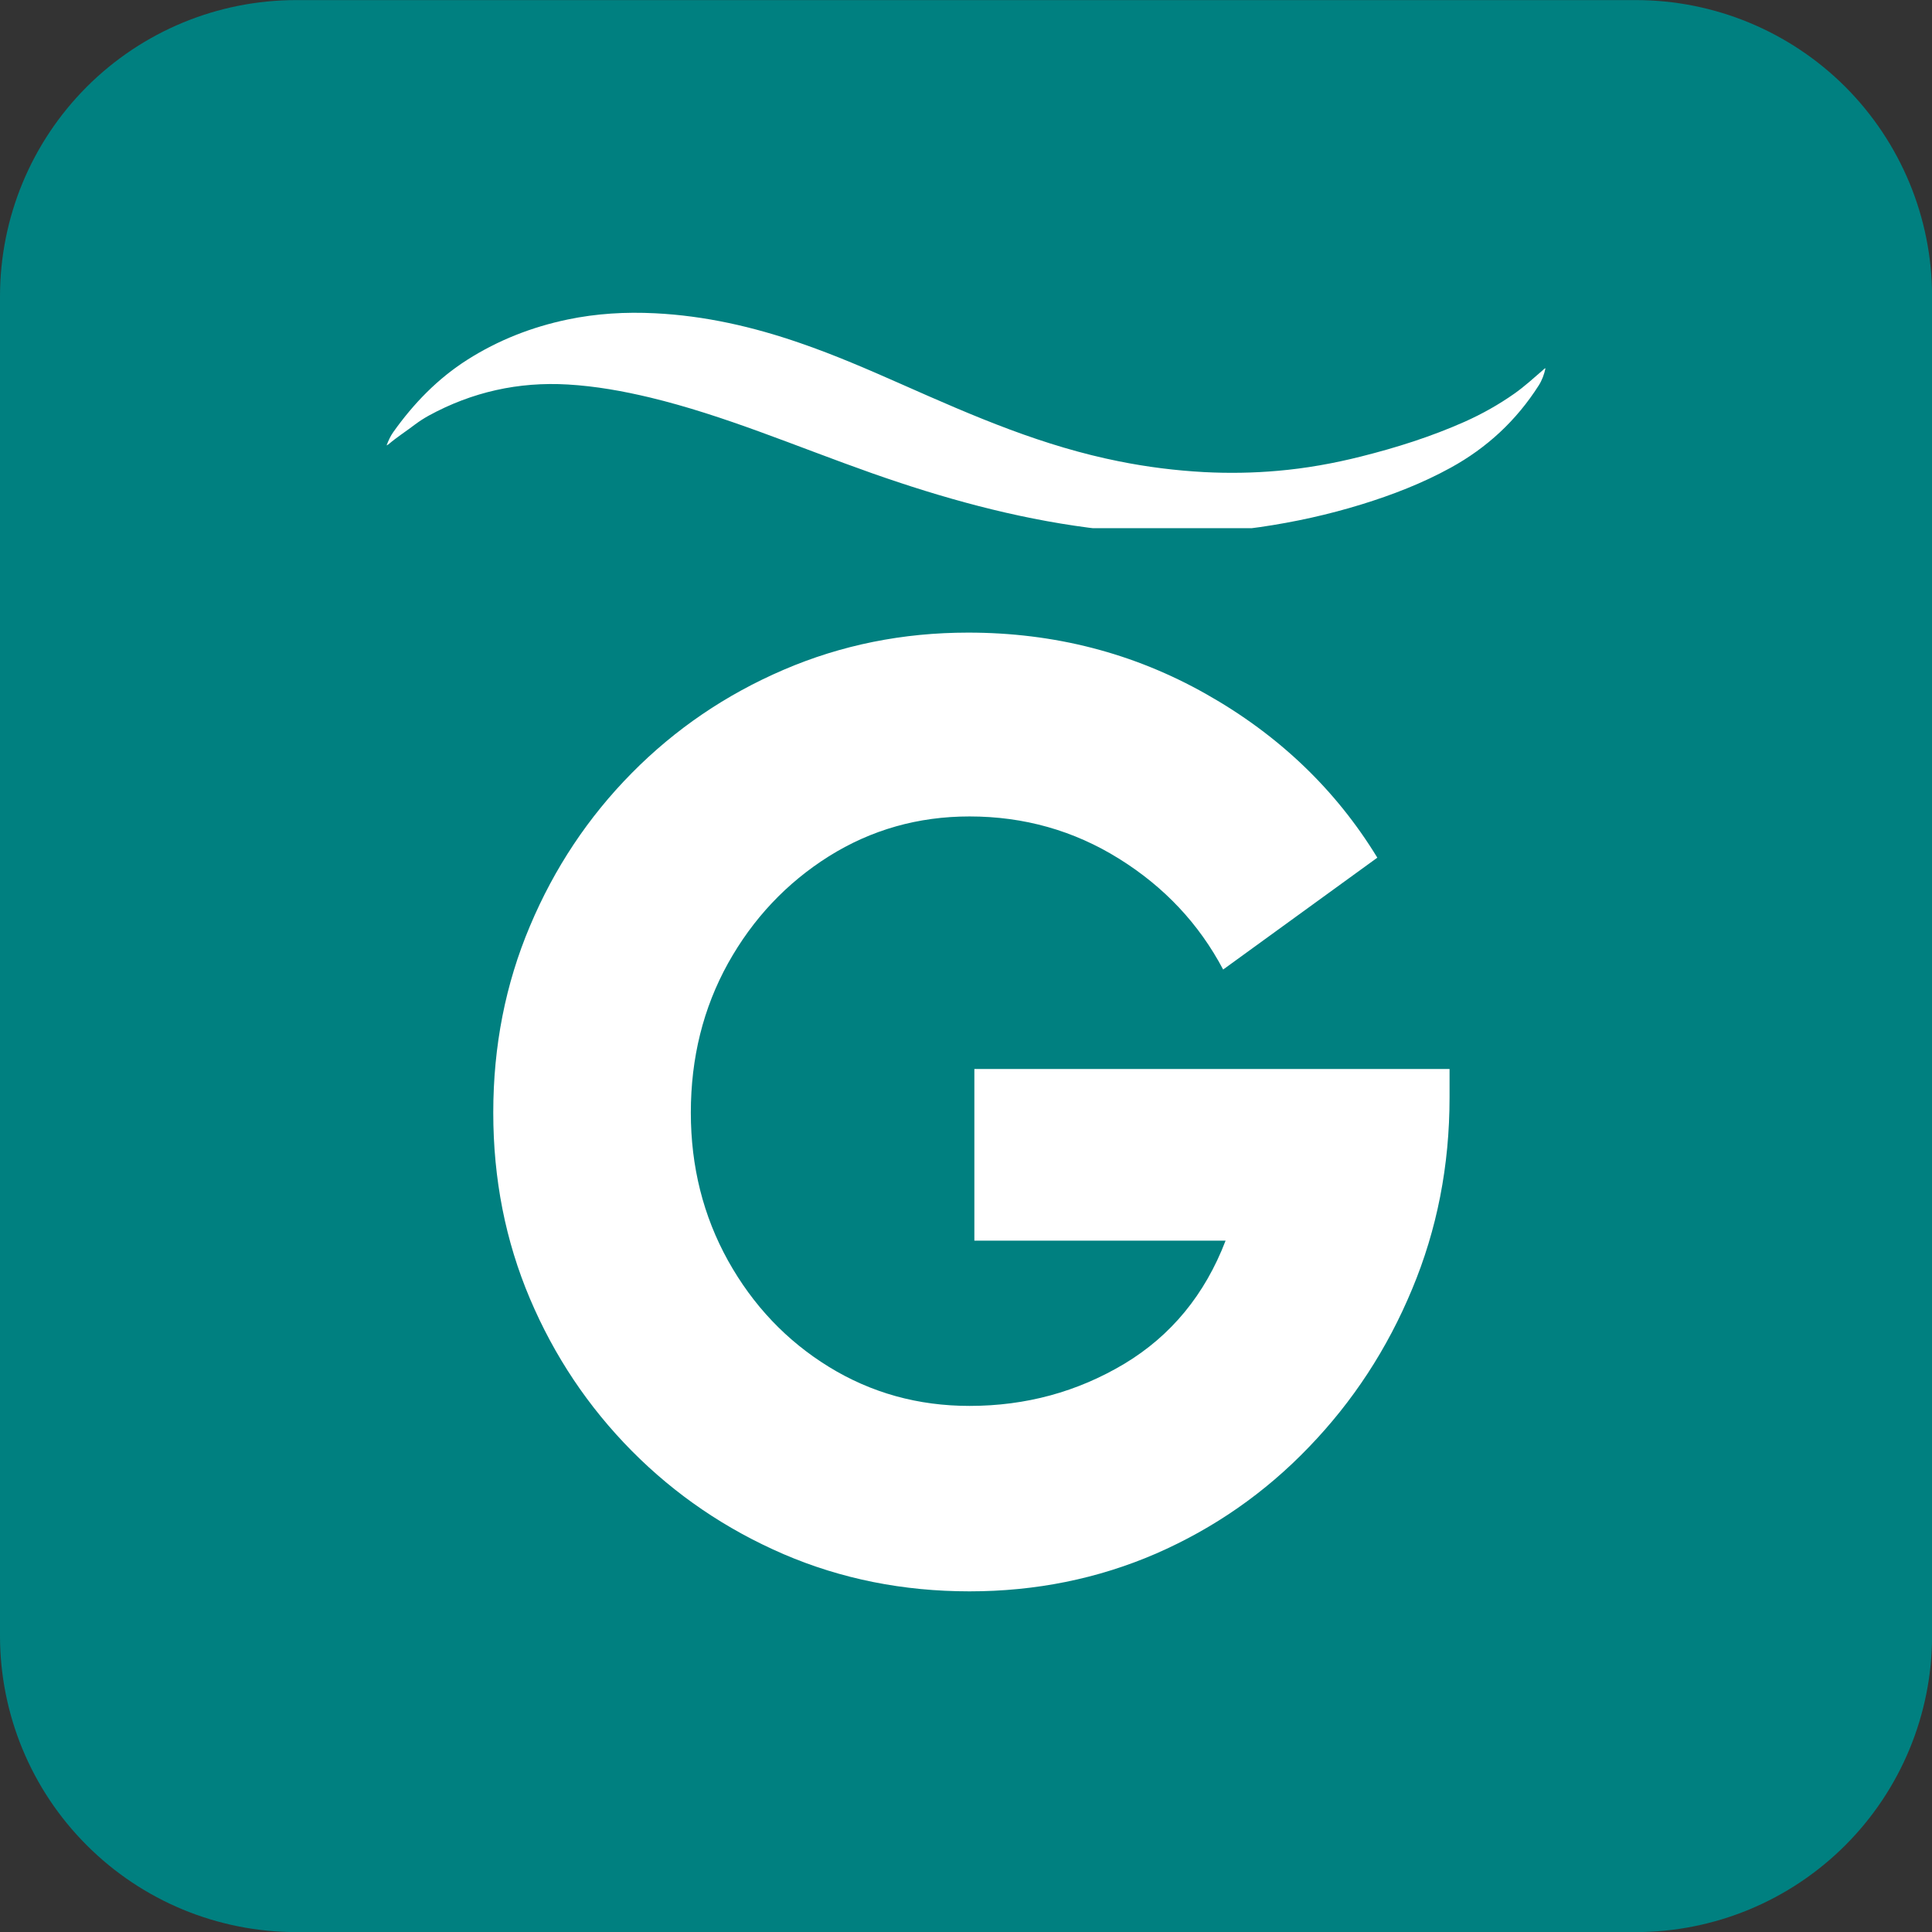 <svg viewBox="0 0.05 112 112" version="1.2" preserveAspectRatio="xMidYMid meet" zoomAndPan="magnify" xmlns:xlink="http://www.w3.org/1999/xlink" xmlns="http://www.w3.org/2000/svg"><rect x="0" y="0.05" width="112" height="112" fill="#333333" stroke="none"/><defs><clipPath id="608b1a8287"><path d="M 0 0.055 L 112.004 0.055 L 112.004 113 L 0 113 Z M 0 0.055"></path></clipPath><clipPath id="860e5f030f"><path d="M 0 0.055 L 112.004 0.055 L 112.004 112.055 L 0 112.055 Z M 0 0.055"></path></clipPath><clipPath id="f875556eab"><path d="M 17.172 0.055 L 94.828 0.055 C 99.383 0.055 103.75 1.863 106.973 5.082 C 110.191 8.305 112.004 12.672 112.004 17.227 L 112.004 94.883 C 112.004 99.438 110.191 103.805 106.973 107.023 C 103.75 110.246 99.383 112.055 94.828 112.055 L 17.172 112.055 C 12.617 112.055 8.25 110.246 5.031 107.023 C 1.809 103.805 0 99.438 0 94.883 L 0 17.227 C 0 12.672 1.809 8.305 5.031 5.082 C 8.25 1.863 12.617 0.055 17.172 0.055 Z M 17.172 0.055"></path></clipPath><clipPath id="081121a725"><path d="M 0 0.055 L 112.004 0.055 L 112.004 112.055 L 0 112.055 Z M 0 0.055"></path></clipPath><clipPath id="836072de9c"><path d="M 17.172 0.055 L 94.828 0.055 C 99.383 0.055 103.75 1.863 106.973 5.082 C 110.191 8.305 112.004 12.672 112.004 17.227 L 112.004 94.883 C 112.004 99.438 110.191 103.805 106.973 107.023 C 103.75 110.246 99.383 112.055 94.828 112.055 L 17.172 112.055 C 12.617 112.055 8.25 110.246 5.031 107.023 C 1.809 103.805 0 99.438 0 94.883 L 0 17.227 C 0 12.672 1.809 8.305 5.031 5.082 C 8.25 1.863 12.617 0.055 17.172 0.055 Z M 17.172 0.055"></path></clipPath><clipPath id="9f6cd2cd0d"><rect height="113" y="0" width="113" x="0"></rect></clipPath><clipPath id="60bf7f7356"><path d="M 22.363 18.129 L 89.691 18.129 L 89.691 30.668 L 22.363 30.668 Z M 22.363 18.129"></path></clipPath><clipPath id="4b54af6131"><path d="M 3 0.133 L 60 0.133 L 60 57 L 3 57 Z M 3 0.133"></path></clipPath><clipPath id="651884de30"><rect height="75" y="0" width="64" x="0"></rect></clipPath><clipPath id="c24d10d8b4"><rect height="113" y="0" width="113" x="0"></rect></clipPath></defs><g id="d25f558671"><g clip-path="url(#608b1a8287)" clip-rule="nonzero"><g transform="matrix(1,0,0,1,0,0)"><g clip-path="url(#c24d10d8b4)"><g clip-path="url(#860e5f030f)" clip-rule="nonzero"><g clip-path="url(#f875556eab)" clip-rule="nonzero"><g transform="matrix(1,0,0,1,0,0)"><g clip-path="url(#9f6cd2cd0d)" id="549189603b"><g clip-path="url(#081121a725)" clip-rule="nonzero"><g clip-path="url(#836072de9c)" clip-rule="nonzero"><path d="M 0 0.055 L 112.004 0.055 L 112.004 112.055 L 0 112.055 Z M 0 0.055" style="stroke:none;fill-rule:nonzero;fill:#008080;fill-opacity:1;"></path></g></g></g></g></g></g><g clip-path="url(#60bf7f7356)" clip-rule="nonzero"><path d="M 22.41 25.871 C 22.527 25.566 22.641 25.32 22.797 25.102 C 23.977 23.441 25.371 22 27.098 20.902 C 28.887 19.766 30.828 19.008 32.898 18.574 C 34.574 18.223 36.27 18.125 37.977 18.211 C 40.867 18.355 43.652 18.992 46.375 19.934 C 48.398 20.629 50.355 21.48 52.309 22.344 C 54.375 23.258 56.438 24.168 58.559 24.957 C 60.617 25.723 62.711 26.363 64.867 26.793 C 66.496 27.121 68.145 27.328 69.805 27.418 C 71.23 27.492 72.652 27.469 74.07 27.344 C 75.695 27.203 77.297 26.918 78.879 26.52 C 80.938 26.004 82.953 25.367 84.898 24.504 C 85.922 24.047 86.895 23.5 87.809 22.855 C 88.387 22.445 88.91 21.965 89.445 21.504 C 89.488 21.469 89.52 21.414 89.594 21.398 C 89.516 21.758 89.395 22.09 89.199 22.398 C 87.906 24.426 86.203 26.008 84.098 27.164 C 82.457 28.066 80.719 28.738 78.934 29.289 C 77.008 29.883 75.043 30.316 73.051 30.605 C 71.918 30.77 70.781 30.875 69.637 30.926 C 68.699 30.973 67.762 30.98 66.824 30.949 C 65.582 30.906 64.344 30.801 63.113 30.641 C 58.801 30.078 54.637 28.922 50.543 27.48 C 48.352 26.707 46.191 25.859 44.008 25.066 C 41.93 24.312 39.836 23.613 37.684 23.094 C 36.113 22.719 34.531 22.434 32.918 22.34 C 30.059 22.172 27.363 22.773 24.848 24.148 C 24.574 24.301 24.312 24.469 24.062 24.656 C 23.551 25.047 23.008 25.391 22.52 25.809 C 22.504 25.824 22.48 25.832 22.41 25.871 Z M 22.41 25.871" style="stroke:none;fill-rule:nonzero;fill:#ffffff;fill-opacity:1;"></path></g><g transform="matrix(1,0,0,1,25,36)"><g clip-path="url(#651884de30)" id="8d28e840a2"><g clip-path="url(#4b54af6131)" clip-rule="nonzero"><g style="fill:#ffffff;fill-opacity:1;"><g transform="translate(0.704, 55.364)"><path d="M 58.328 -29.344 L 58.328 -27.688 C 58.328 -23.738 57.602 -20.035 56.156 -16.578 C 54.719 -13.117 52.723 -10.066 50.172 -7.422 C 47.629 -4.773 44.676 -2.719 41.312 -1.25 C 37.945 0.207 34.344 0.938 30.5 0.938 C 26.656 0.938 23.062 0.219 19.719 -1.219 C 16.375 -2.664 13.441 -4.66 10.922 -7.203 C 8.398 -9.754 6.43 -12.695 5.016 -16.031 C 3.598 -19.375 2.891 -22.969 2.891 -26.812 C 2.891 -30.664 3.598 -34.27 5.016 -37.625 C 6.43 -40.988 8.398 -43.945 10.922 -46.5 C 13.441 -49.051 16.375 -51.047 19.719 -52.484 C 23.062 -53.922 26.629 -54.641 30.422 -54.641 C 35.422 -54.641 40.02 -53.453 44.219 -51.078 C 48.426 -48.703 51.734 -45.539 54.141 -41.594 L 45.203 -35.109 C 43.805 -37.754 41.797 -39.895 39.172 -41.531 C 36.555 -43.164 33.664 -43.984 30.5 -43.984 C 27.52 -43.984 24.801 -43.211 22.344 -41.672 C 19.895 -40.129 17.945 -38.062 16.5 -35.469 C 15.062 -32.875 14.344 -29.988 14.344 -26.812 C 14.344 -23.688 15.062 -20.828 16.5 -18.234 C 17.945 -15.641 19.895 -13.586 22.344 -12.078 C 24.801 -10.566 27.52 -9.812 30.5 -9.812 C 33.758 -9.812 36.75 -10.625 39.469 -12.25 C 42.188 -13.883 44.145 -16.266 45.344 -19.391 L 30.781 -19.391 L 30.781 -29.344 Z M 58.328 -29.344" style="stroke:none"></path></g></g></g></g></g></g></g></g></g></svg>
